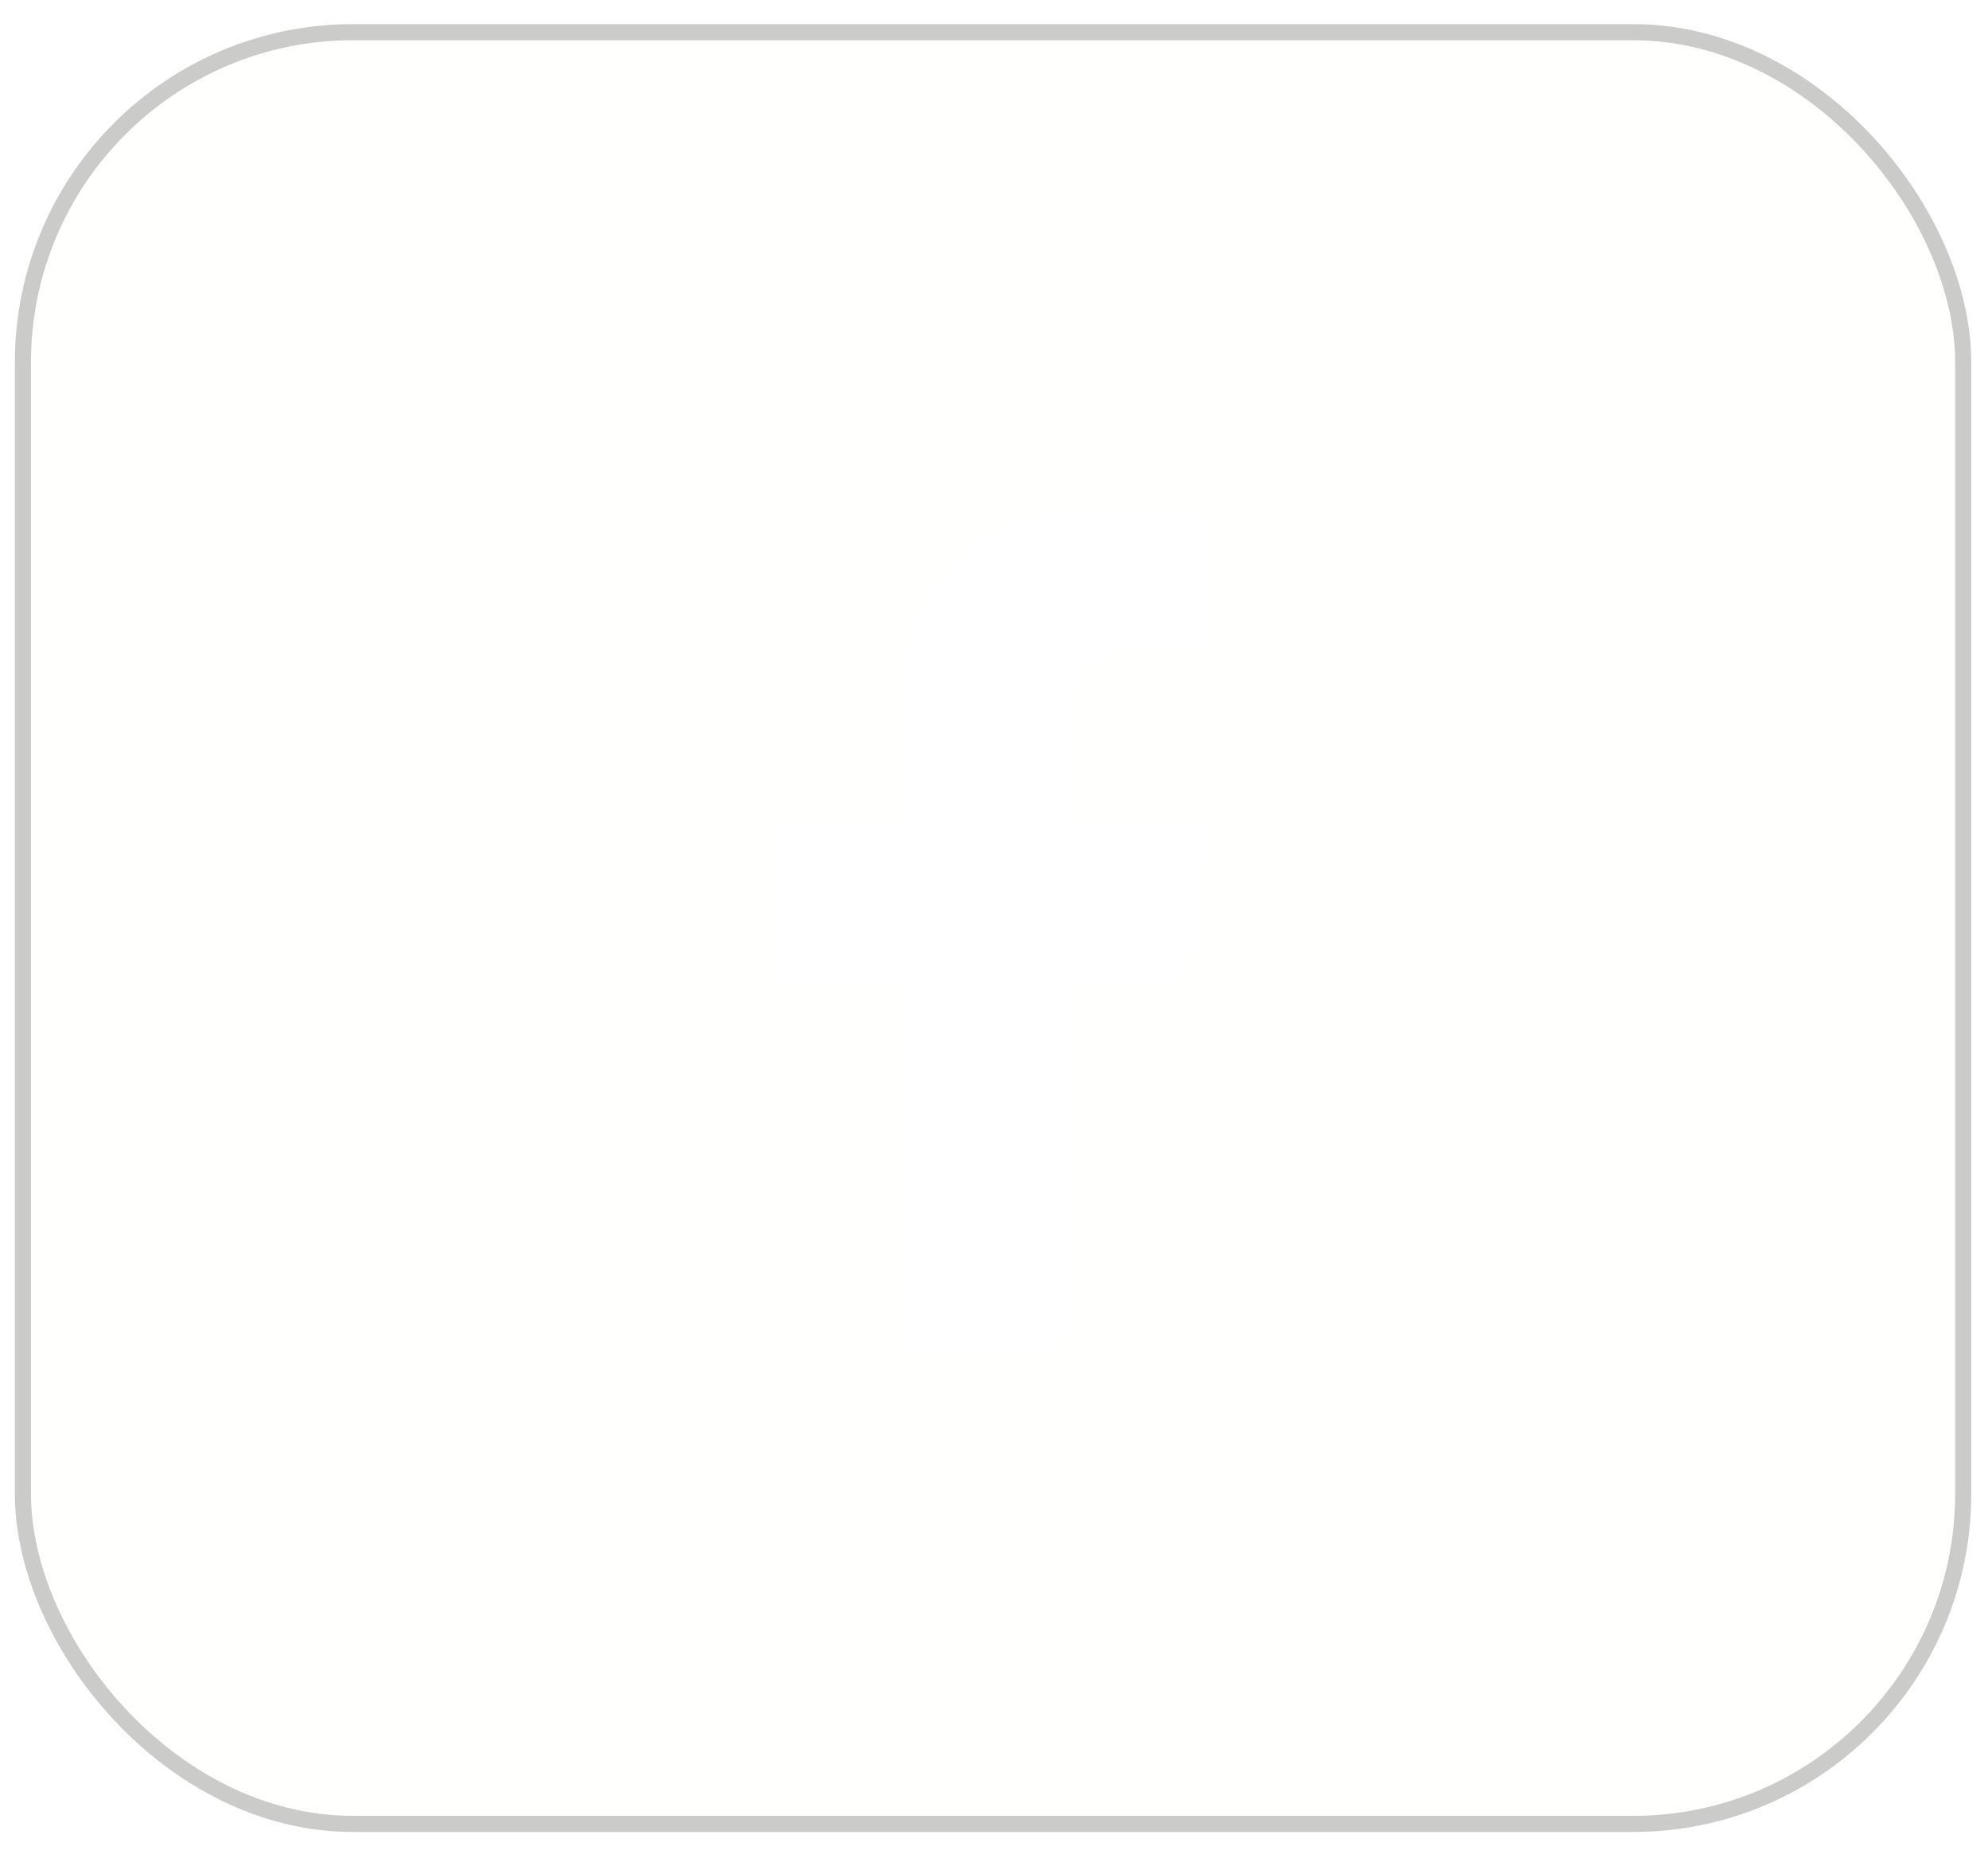 <svg width="59" height="55" viewBox="0 0 59 55" fill="none" xmlns="http://www.w3.org/2000/svg">
<g filter="url(#filter0_b_1575_2005)">
<rect x="0.441" y="0.716" width="58.062" height="53.642" rx="10.035" fill="#FFFAF1" fill-opacity="0.1"/>
<path d="M35.182 28.992L35.863 24.507H31.602V21.598C31.602 20.371 32.196 19.174 34.105 19.174H36.043V15.356C36.043 15.356 34.285 15.053 32.605 15.053C29.094 15.053 26.802 17.201 26.802 21.089V24.507H22.901V28.992H26.802V39.834C27.585 39.958 28.386 40.022 29.202 40.022C30.018 40.022 30.819 39.958 31.602 39.834V28.992H35.182Z" fill="white"/>
<rect x="0.68" y="0.955" width="57.584" height="53.164" rx="9.796" stroke="#888888" stroke-opacity="0.44" stroke-width="0.478"/>
</g>
<defs>
<filter id="filter0_b_1575_2005" x="-53.081" y="-52.806" width="165.107" height="160.686" filterUnits="userSpaceOnUse" color-interpolation-filters="sRGB">
<feFlood flood-opacity="0" result="BackgroundImageFix"/>
<feGaussianBlur in="BackgroundImageFix" stdDeviation="26.761"/>
<feComposite in2="SourceAlpha" operator="in" result="effect1_backgroundBlur_1575_2005"/>
<feBlend mode="normal" in="SourceGraphic" in2="effect1_backgroundBlur_1575_2005" result="shape"/>
</filter>
</defs>
</svg>

